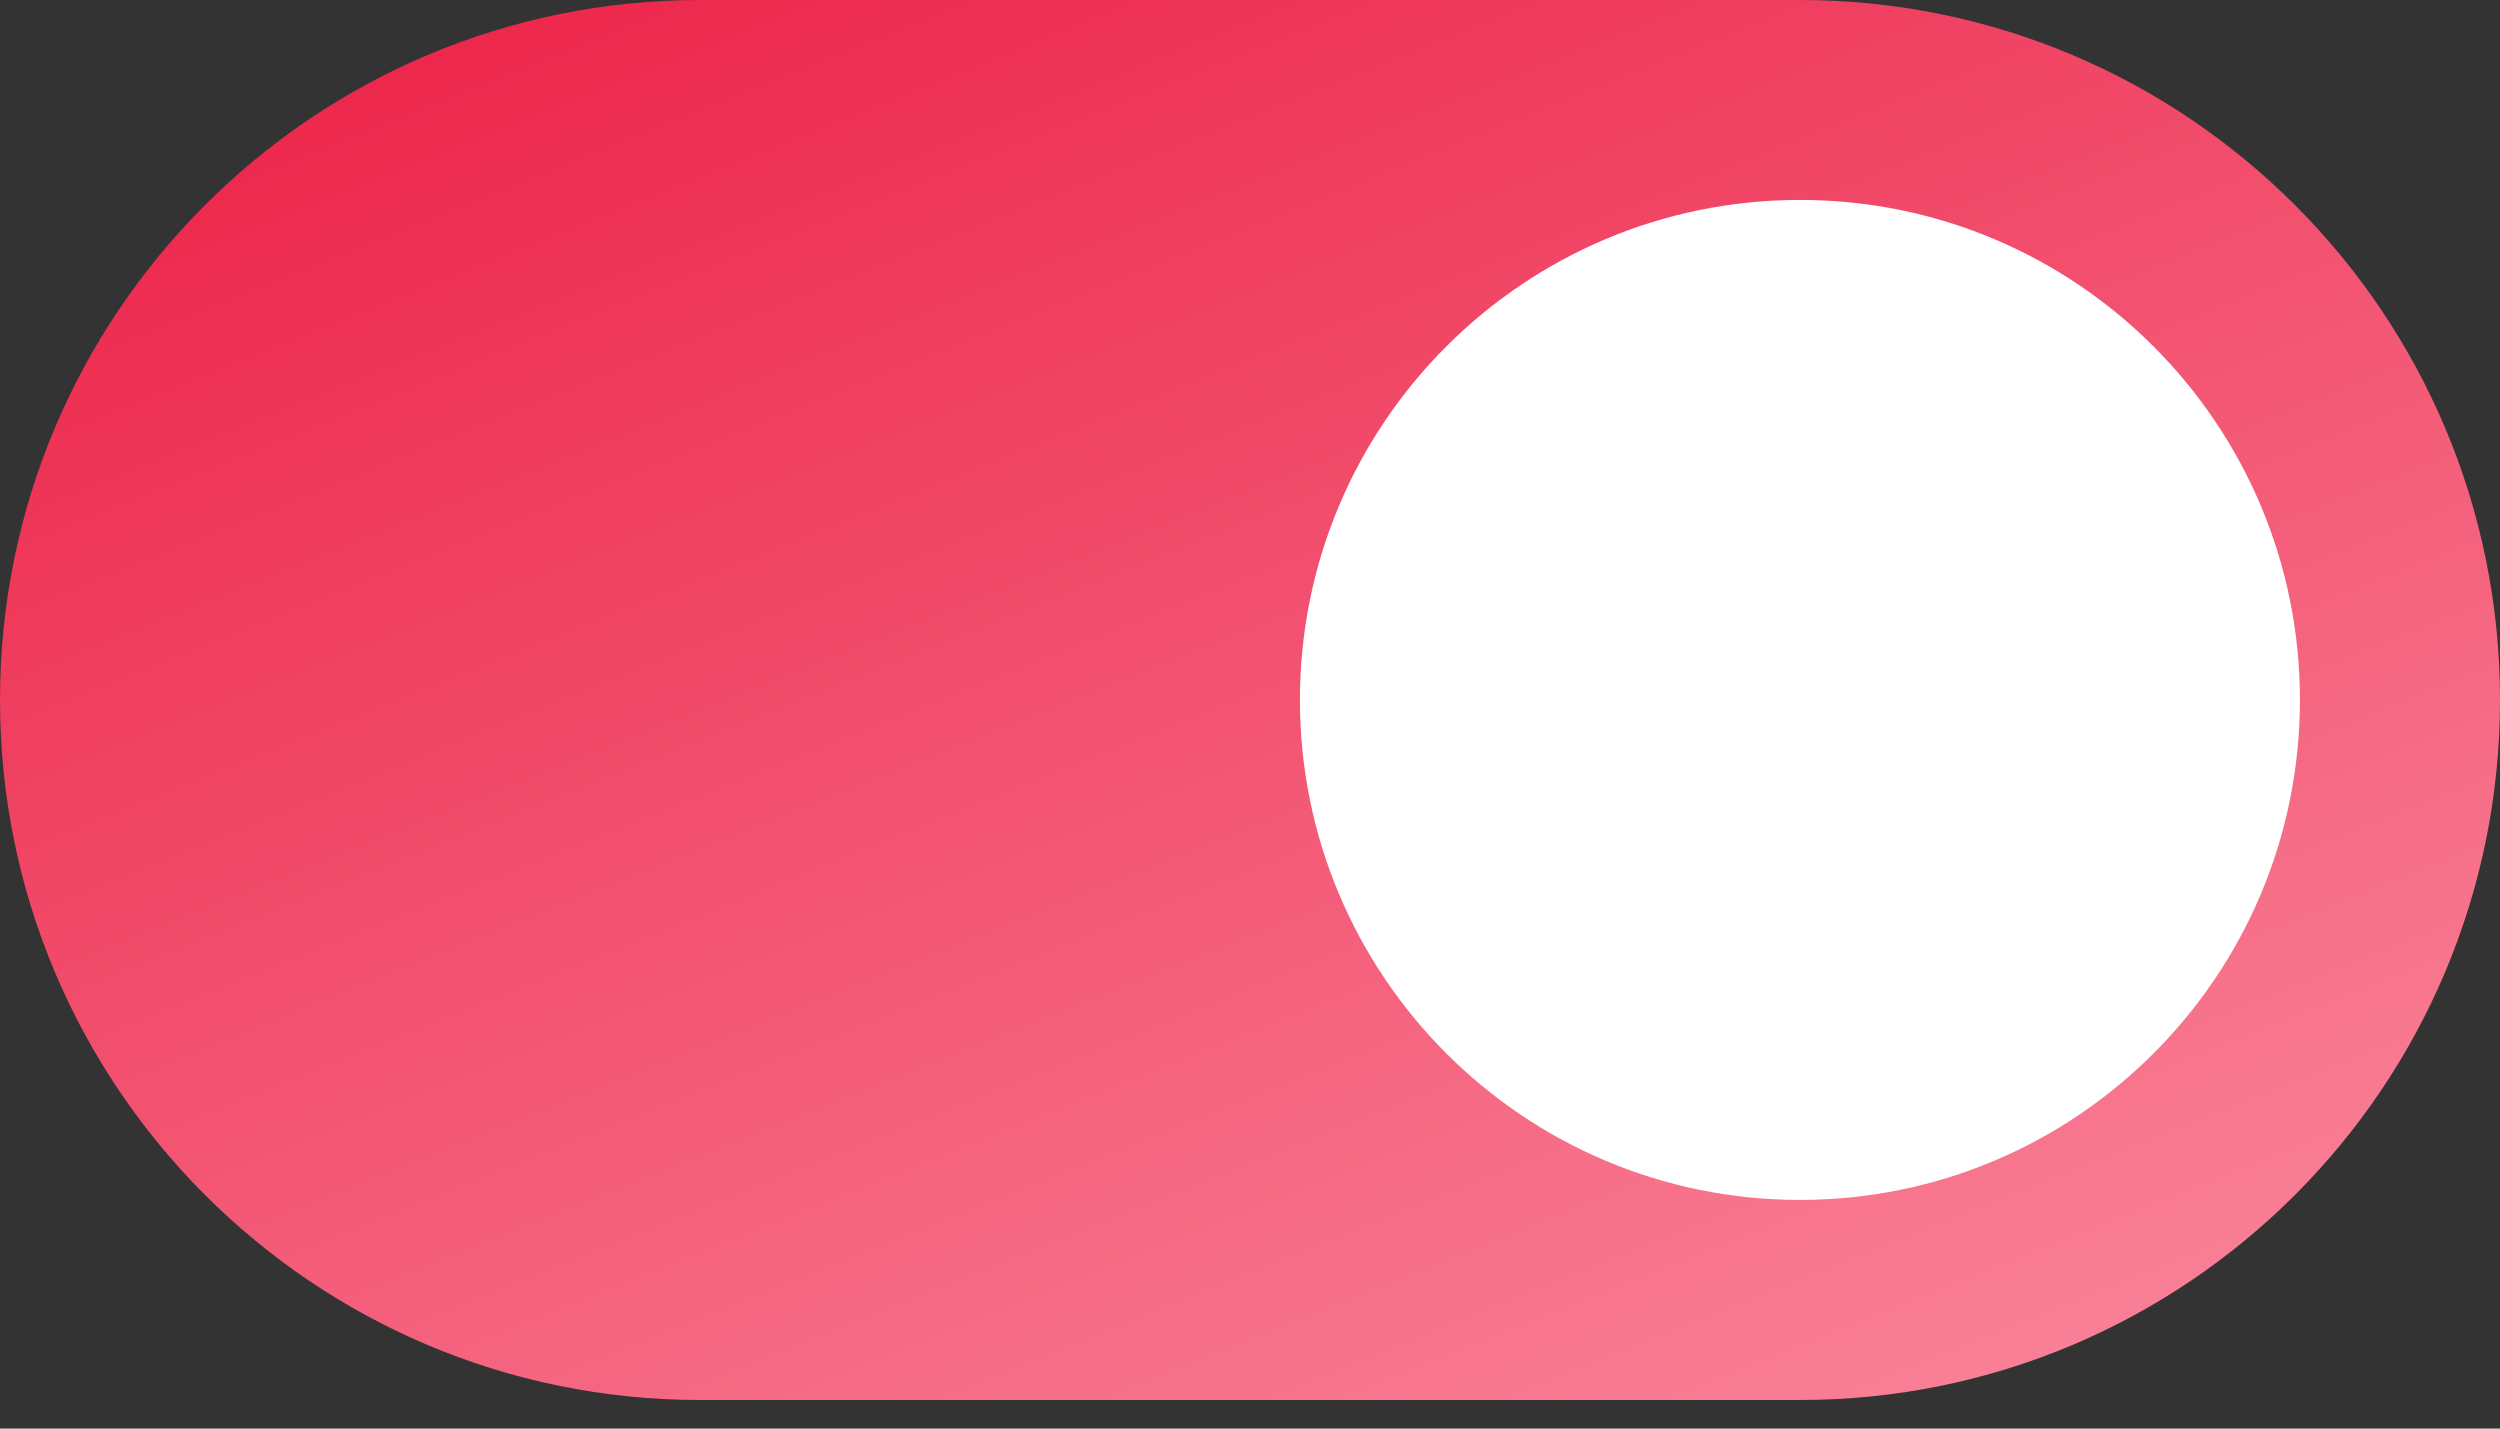 <?xml version="1.0" encoding="UTF-8"?> <svg xmlns="http://www.w3.org/2000/svg" width="35" height="20" viewBox="0 0 35 20" fill="none"><rect x="0" y="0" width="35" height="20" fill="#333333" stroke="none"/><g clip-path="url(#clip0_2880_427)"><path d="M25.2 0H9.8C4.388 0 0 4.388 0 9.8C0 15.212 4.388 19.6 9.8 19.6H25.2C30.612 19.6 35 15.212 35 9.8C35 4.388 30.612 0 25.2 0Z" fill="url(#paint0_linear_2880_427)"></path><path d="M25.199 16.799C29.065 16.799 32.199 13.665 32.199 9.799C32.199 5.933 29.065 2.799 25.199 2.799C21.333 2.799 18.199 5.933 18.199 9.799C18.199 13.665 21.333 16.799 25.199 16.799Z" fill="white"></path></g><defs><linearGradient id="paint0_linear_2880_427" x1="2.864" y1="1.069" x2="13.004" y2="26.373" gradientUnits="userSpaceOnUse"><stop stop-color="#EC254A"></stop><stop offset="1" stop-color="#F98399"></stop></linearGradient><clipPath id="clip0_2880_427"><rect width="35" height="20" fill="white"></rect></clipPath></defs></svg> 